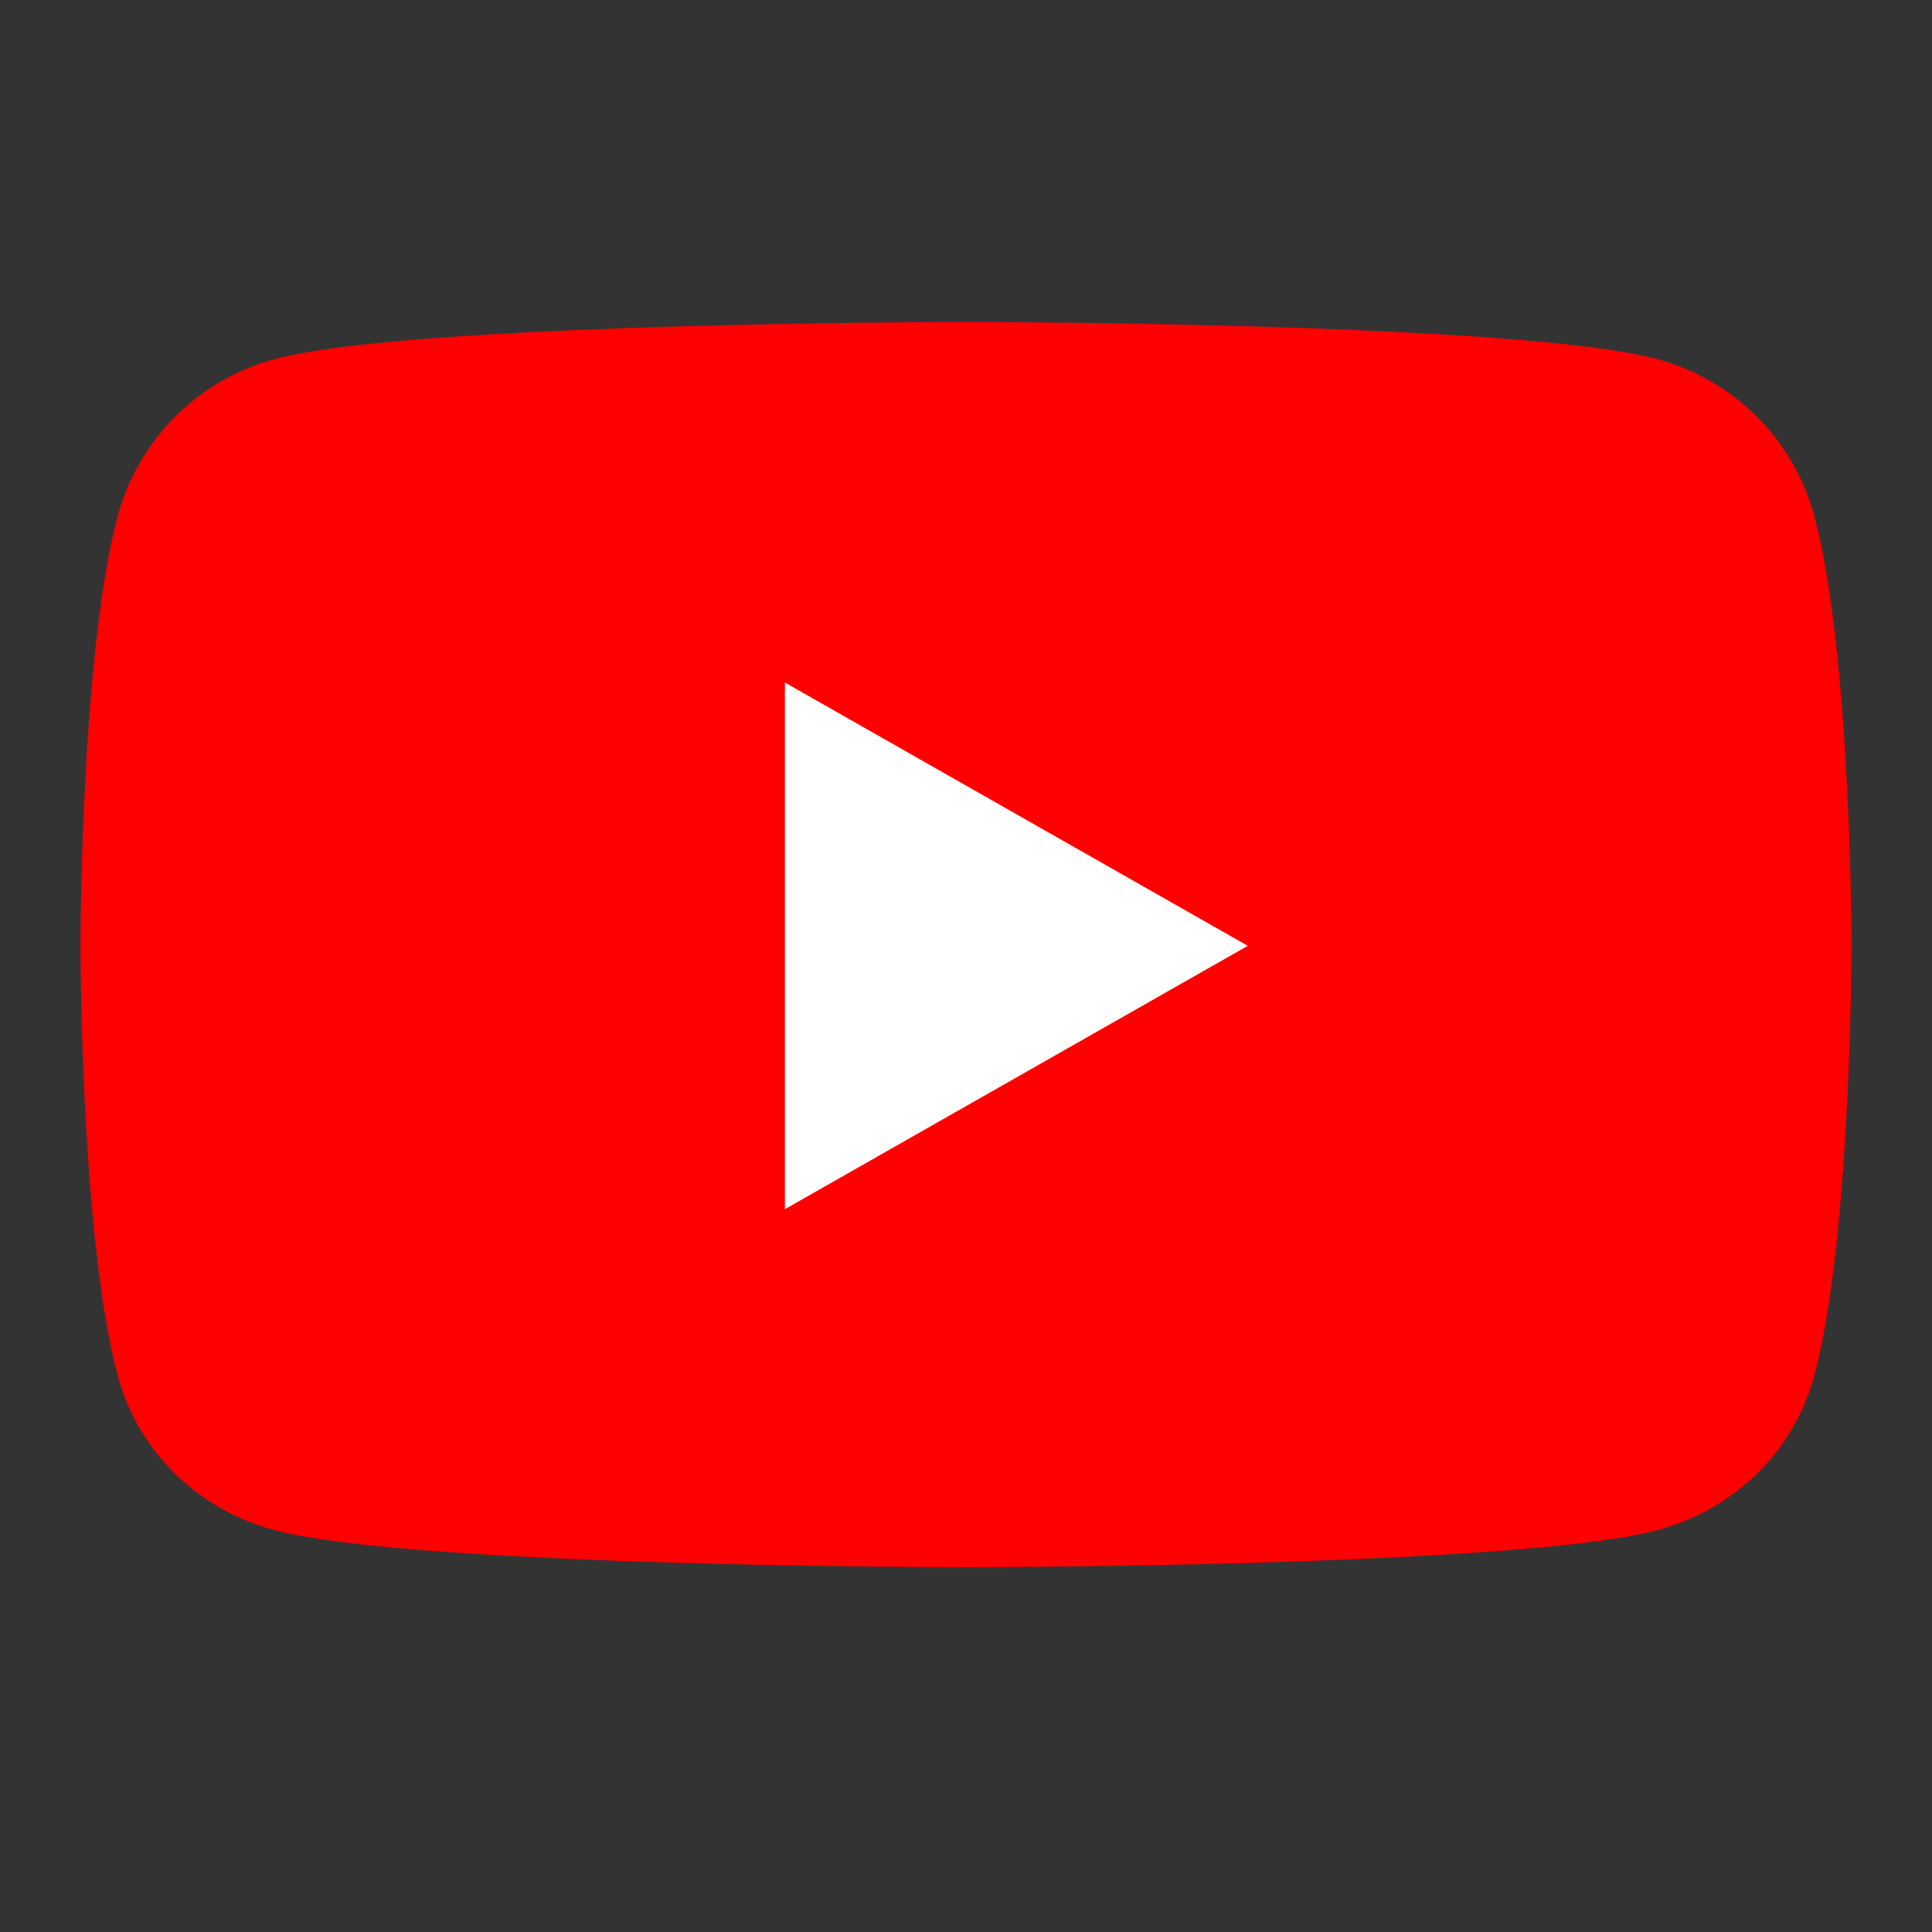 <svg xmlns="http://www.w3.org/2000/svg" width="48" height="48" fill="none"><rect width="100%" height="100%" fill="#333333" stroke="none"/><path fill="red" fill-rule="evenodd" d="M45.08 12.84a5.529 5.529 0 0 0-3.89-3.915C37.76 8 24 8 24 8s-13.76 0-17.19.925a5.529 5.529 0 0 0-3.89 3.916C2 16.294 2 23.5 2 23.5s0 7.206.92 10.66c.505 1.905 1.996 3.343 3.89 3.852 3.43.925 17.19.925 17.19.925s13.76 0 17.19-.925c1.894-.51 3.385-1.947 3.89-3.853C46 30.706 46 23.5 46 23.5s0-7.206-.92-10.66Z" clip-rule="evenodd"/><path fill="#fff" fill-rule="evenodd" d="M19.5 30.041V16.957L31 23.499l-11.5 6.543Z" clip-rule="evenodd"/></svg>